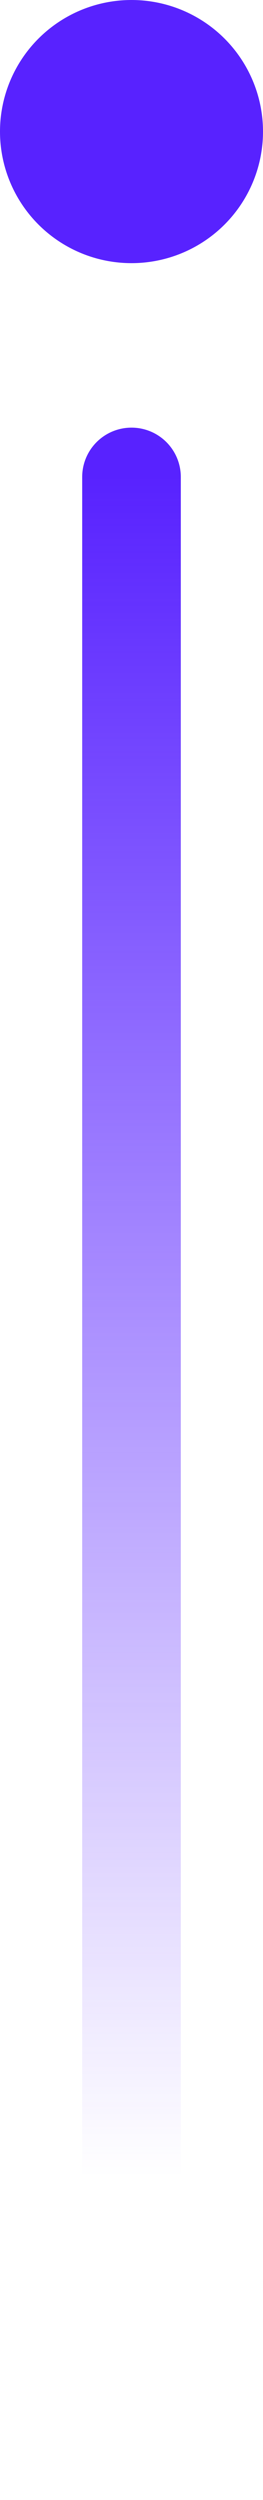 <svg width="16" height="152" viewBox="0 0 16 152" fill="none" xmlns="http://www.w3.org/2000/svg">
<circle cx="8" cy="8" r="8" fill="#5822FF"/>
<path d="M8 29L8 149" stroke="url(#paint0_linear_1309_605)" stroke-width="6" stroke-linecap="round"/>
<defs>
<linearGradient id="paint0_linear_1309_605" x1="8" y1="149" x2="8" y2="29" gradientUnits="userSpaceOnUse">
<stop offset="0.139" stop-color="#5822FF" stop-opacity="0"/>
<stop offset="1" stop-color="#5822FF"/>
</linearGradient>
</defs>
</svg>
